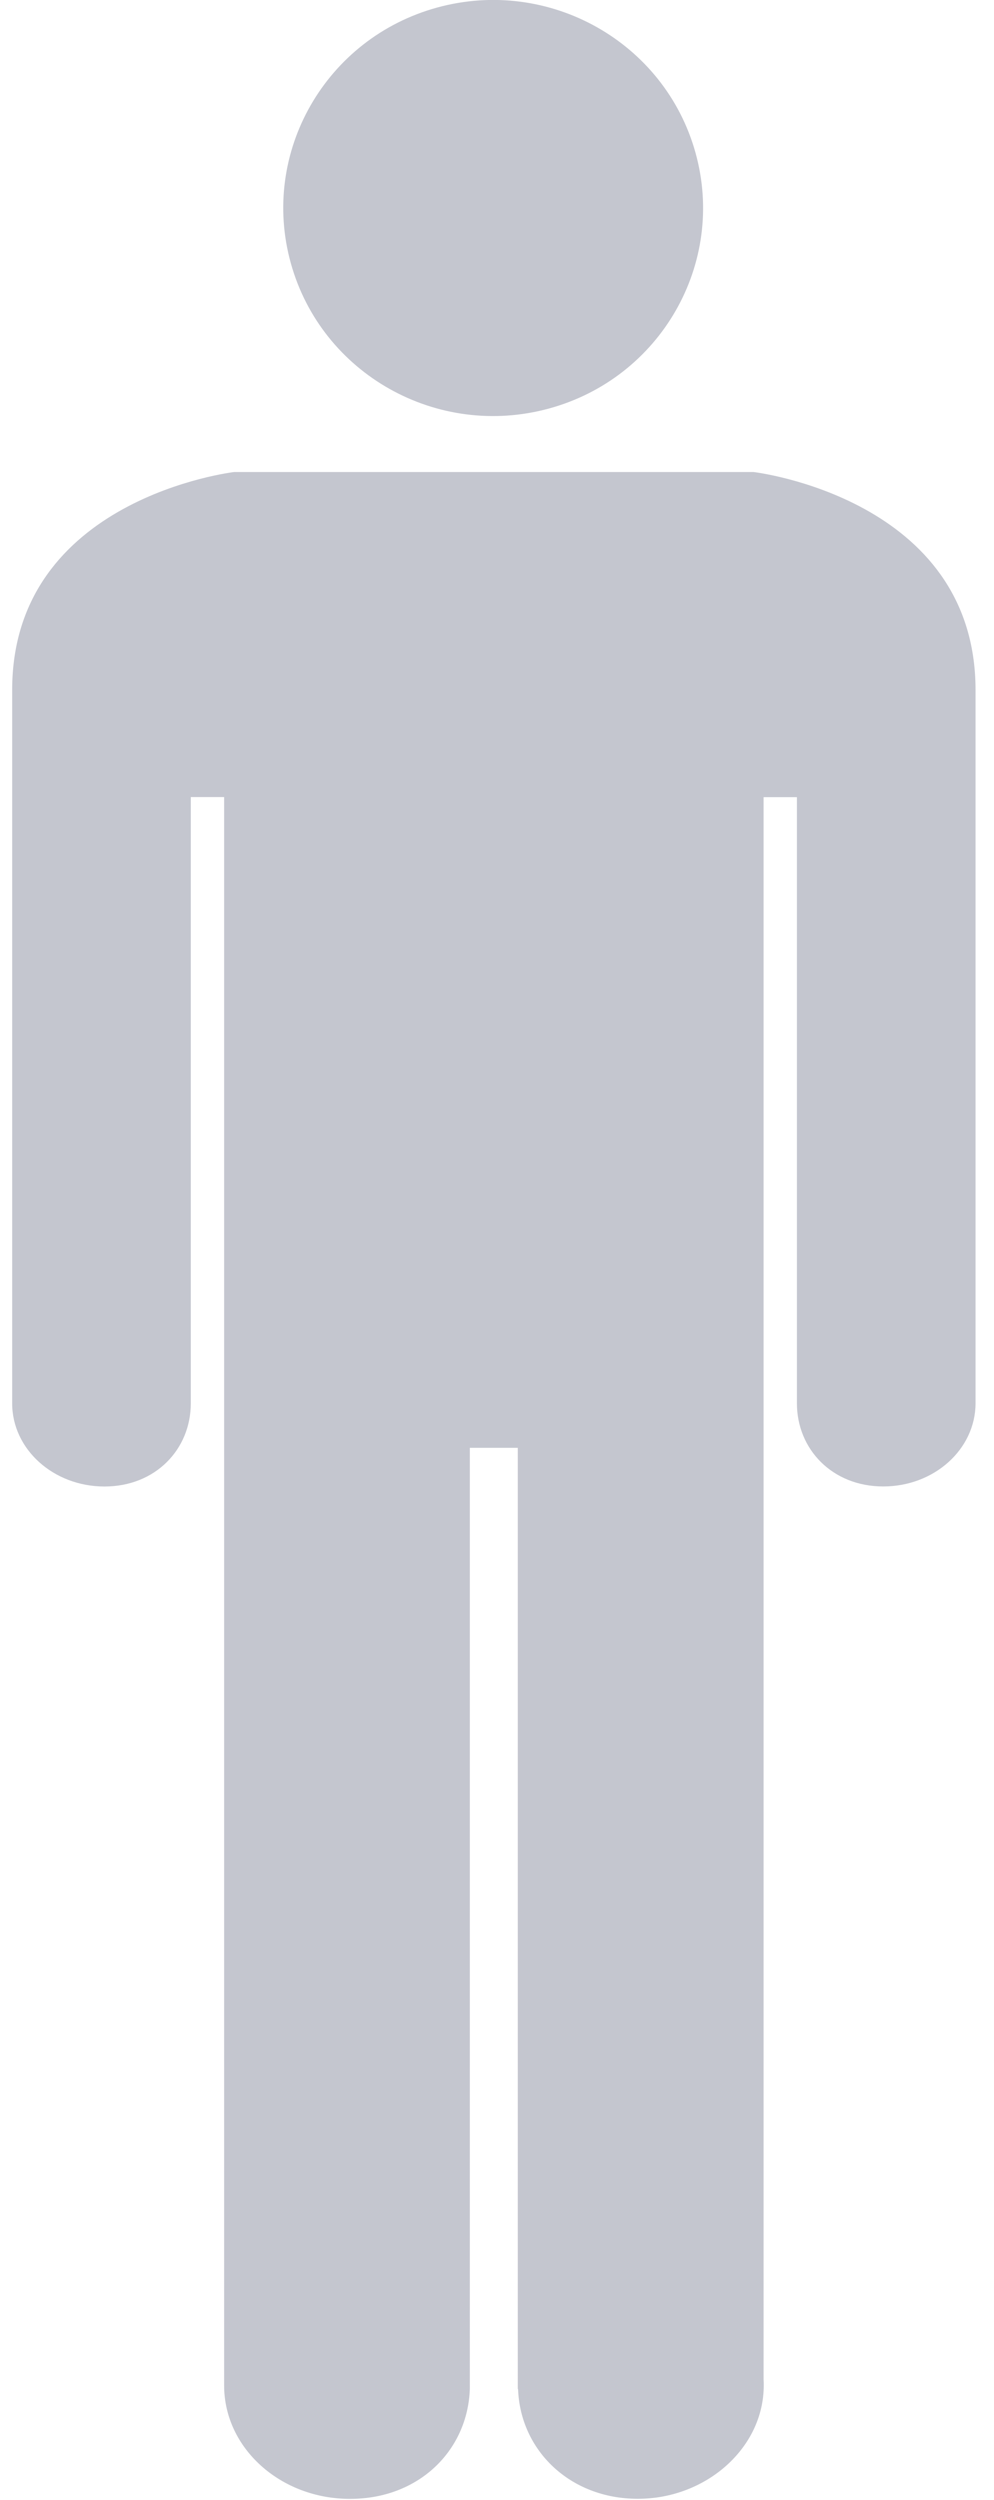 <svg width="37" height="93" viewBox="0 0 37 93" fill="none" xmlns="http://www.w3.org/2000/svg">
<g clip-path="url(#clip0_298_7518)">
<path d="M20.433 15.198C24.593 14.063 27.035 9.802 25.889 5.682C24.742 1.562 20.441 -0.857 16.281 0.278C12.122 1.414 9.679 5.674 10.826 9.794C11.972 13.915 16.274 16.334 20.433 15.198Z" fill="#C4C6CF"/>
<path d="M28.048 17.56H8.715C8.715 17.56 0.453 18.527 0.453 25.667V52.208C0.453 53.916 1.992 55.3 3.889 55.3C5.786 55.3 7.102 53.916 7.102 52.208C7.102 52.208 7.102 52.206 7.102 52.203V29.652H8.343V88.744C8.343 91.074 10.441 92.962 13.028 92.962C15.614 92.962 17.415 91.14 17.489 88.867C17.489 88.864 17.489 88.862 17.489 88.862V53.861H19.274V88.862C19.274 88.862 19.276 88.87 19.285 88.886C19.367 91.148 21.209 92.959 23.744 92.959C26.278 92.959 28.429 91.071 28.429 88.741C28.429 88.665 28.429 88.591 28.423 88.515V29.655H29.664V52.206C29.664 53.913 30.98 55.298 32.877 55.298C34.774 55.298 36.307 53.916 36.313 52.211V25.67C36.313 18.527 28.051 17.56 28.051 17.56H28.048Z" fill="#C4C6CF"/>
</g>
<defs>
<clipPath id="clip0_298_7518">
<rect width="35.857" height="92.962" fill="white" transform="translate(0.453)"/>
</clipPath>
</defs>
</svg>
